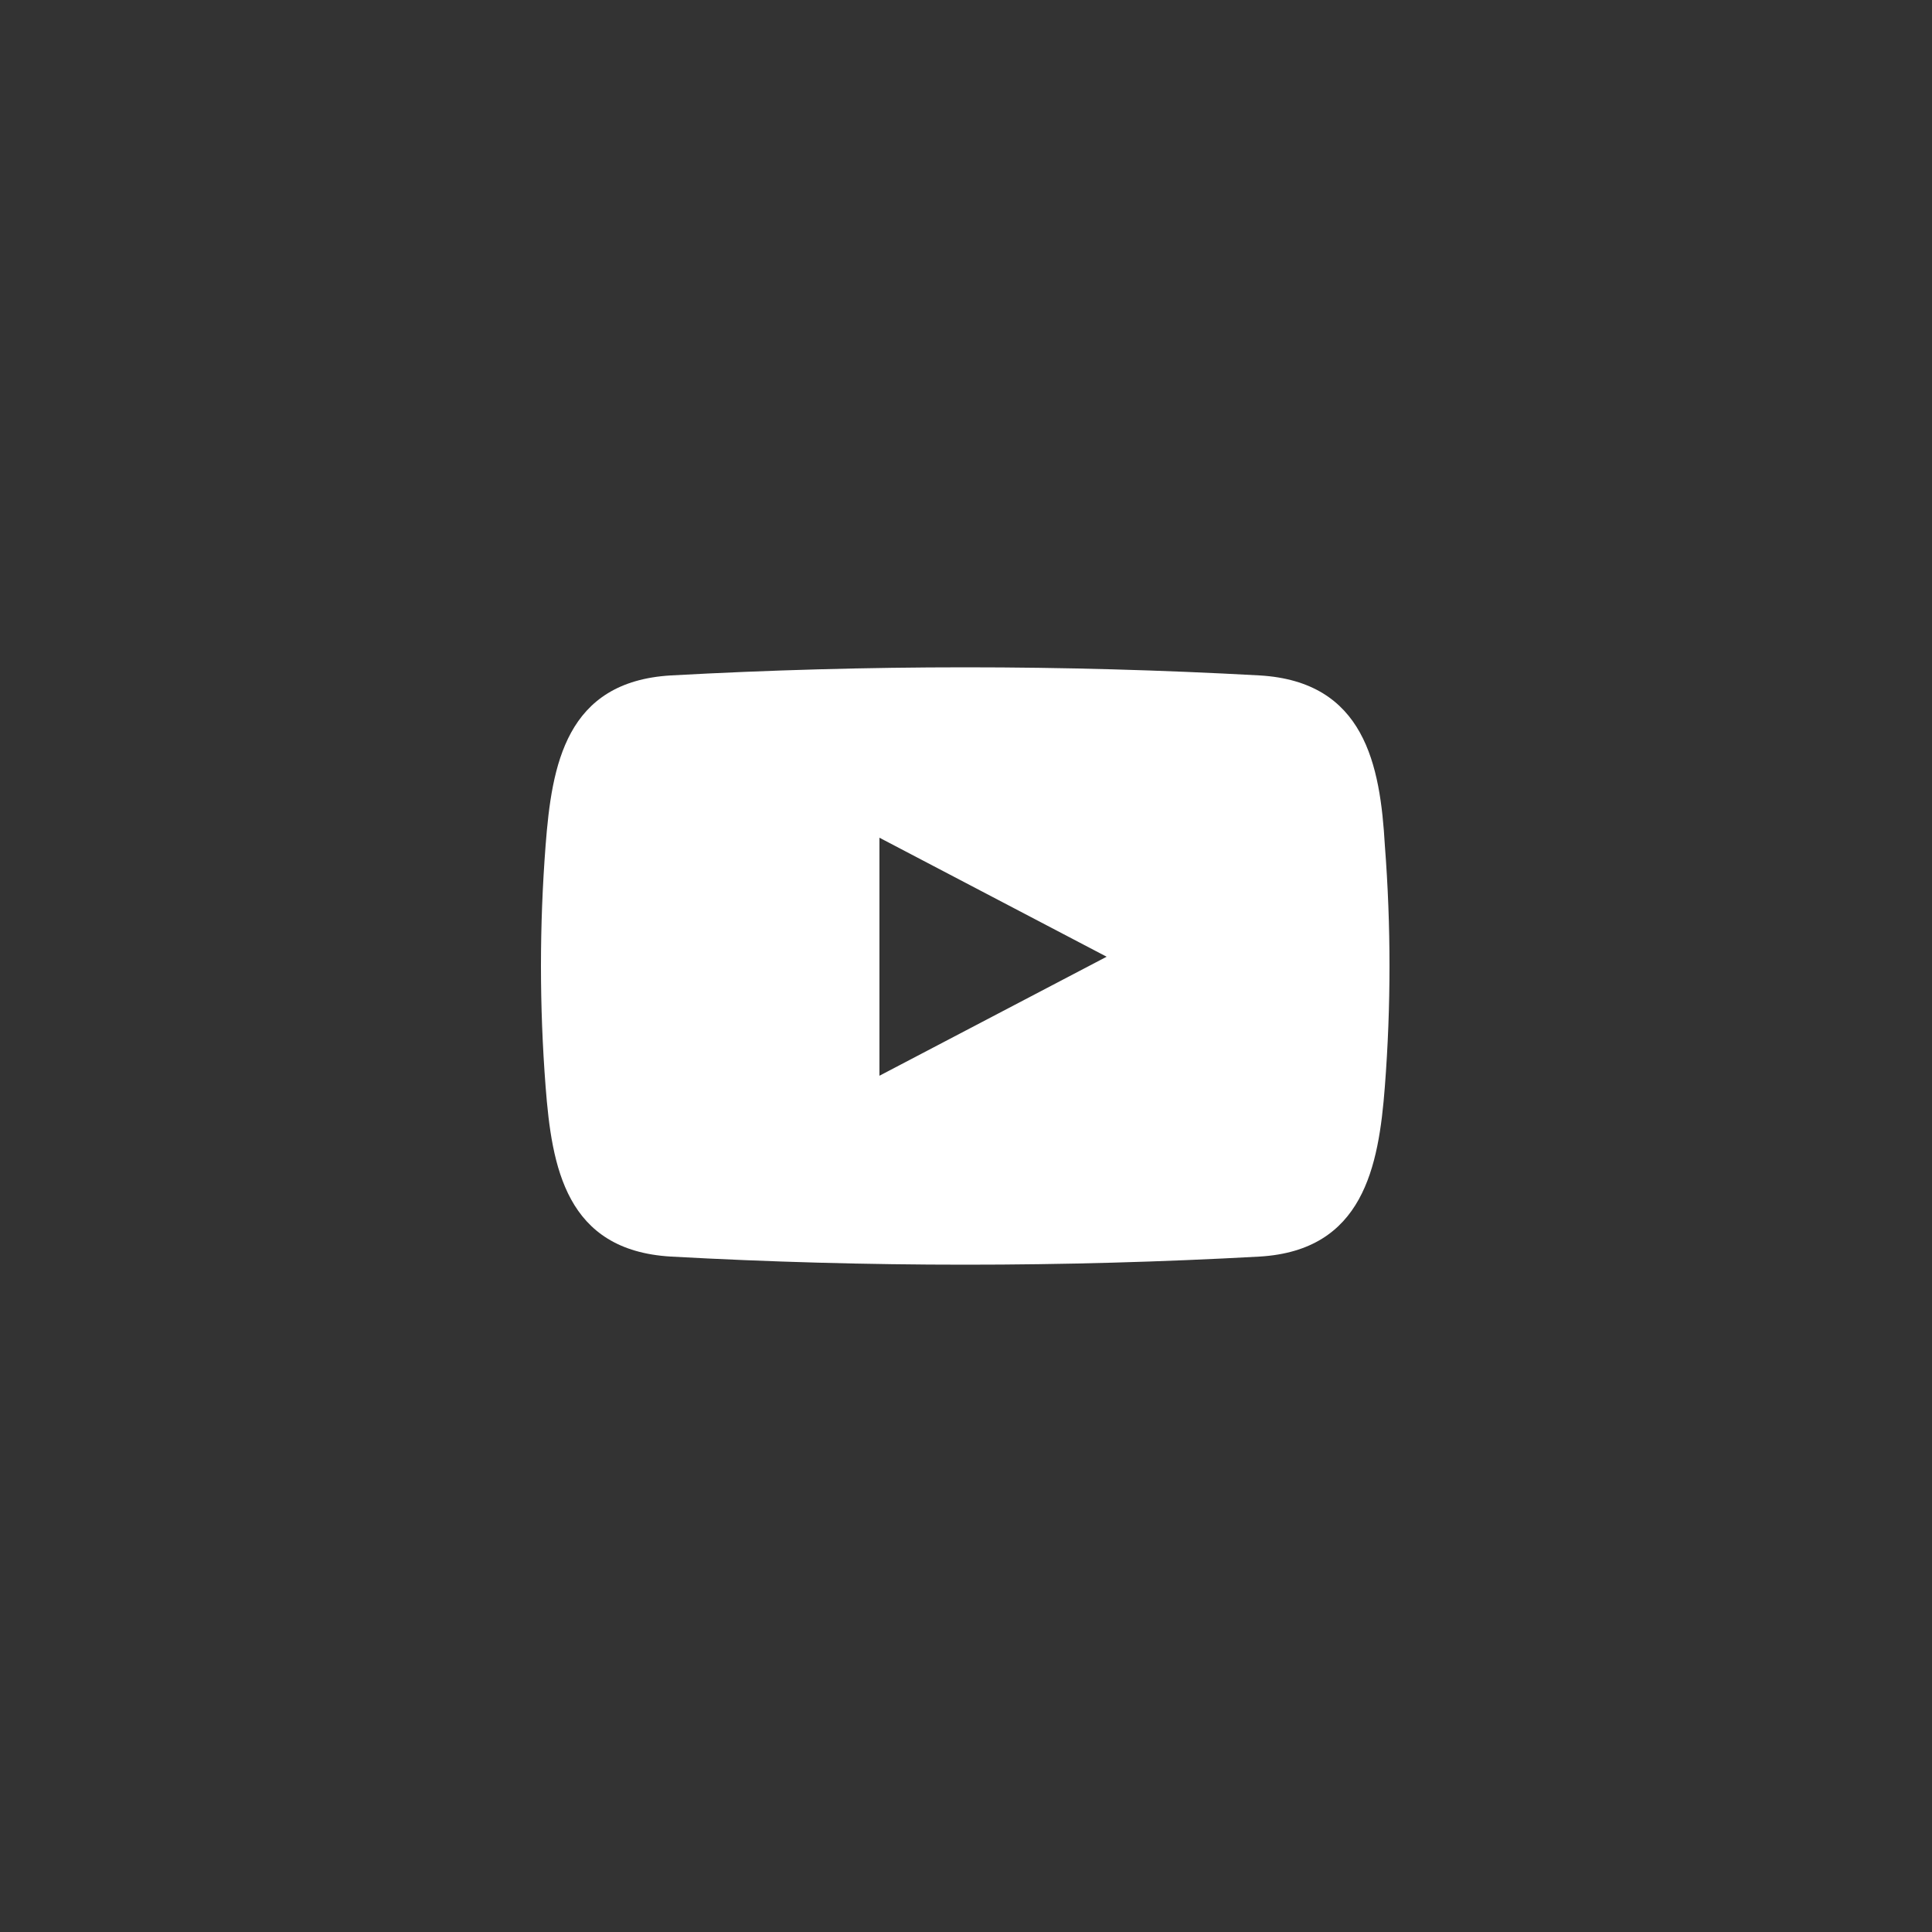 <?xml version="1.0" encoding="UTF-8"?>
<svg id="Layer_1" xmlns="http://www.w3.org/2000/svg" xmlns:xlink="http://www.w3.org/1999/xlink" version="1.1" viewBox="0 0 125 125">
  <rect x="0" y="0" width="125" height="125" fill="#333333" stroke="none"/>
  <!-- Generator: Adobe Illustrator 29.2.0, SVG Export Plug-In . SVG Version: 2.1.0 Build 108)  -->
  <defs>
    <style>
      .st0 {
        fill-rule: evenodd;
      }

      .st0, .st1 {
        fill: #fff;
      }

      .st2 {
        display: none;
      }
    </style>
  </defs>
  <g id="Layer_11" data-name="Layer_1" class="st2">
    <path d="M59.1,62.2h0l-16-21.9h7l12.9,17.6,2.2,3,16.7,23h-6.9l-13.7-18.8-2.2-2.9ZM88.1,87l-20.6-28.8,19.1-21.3h-4.8l-16.4,18.3-13.1-18.3h-15.4l19.9,27.8-19.9,22.3h4.8l17.3-19.3,13.9,19.3h15.2Z"/>
  </g>
  <g id="Layer_2" class="st2">
    <g id="Layer_21" data-name="Layer_2">
      <g id="Layer_1-2">
        <path class="st1" d="M42.7,49.1c3.2.2,6-2.2,6.2-5.4s-2.2-6-5.4-6.2h-.9c-3.3-.3-6.1,2.2-6.4,5.4v.4c0,3.2,2.6,5.8,5.8,5.8h.7M37.2,87.5h10.8v-33.7h-11l.2,33.7ZM54.8,87.5h10.9v-19.7c0-3.2,2.7-5.7,5.8-5.9,2.9-.4,5.5,1.6,5.9,4.4v.4c.2,1.1.3,2.1.3,3.2v17.7h10.7c0-7.9.4-15.7,0-23.4,0-5.2-3.7-9.6-8.8-10.7-5-1.7-10.6,0-13.6,4.4h-.4v-4h-11l.2,33.6Z"/>
      </g>
    </g>
  </g>
  <path class="st0" d="M35.3,54.7c.4-5.2,1.3-10.6,8.1-11,12.7-.7,25.4-.7,38.1,0,6.8.4,7.8,5.8,8.1,11,.4,5.2.4,10.4,0,15.6-.4,5.2-1.4,10.6-8.1,11-12.7.7-25.4.7-38.1,0-6.8-.4-7.7-5.8-8.1-11-.4-5.2-.4-10.4,0-15.6ZM56.9,54.2v15.4l14.7-7.7s-14.7-7.7-14.7-7.7Z"/>
</svg>